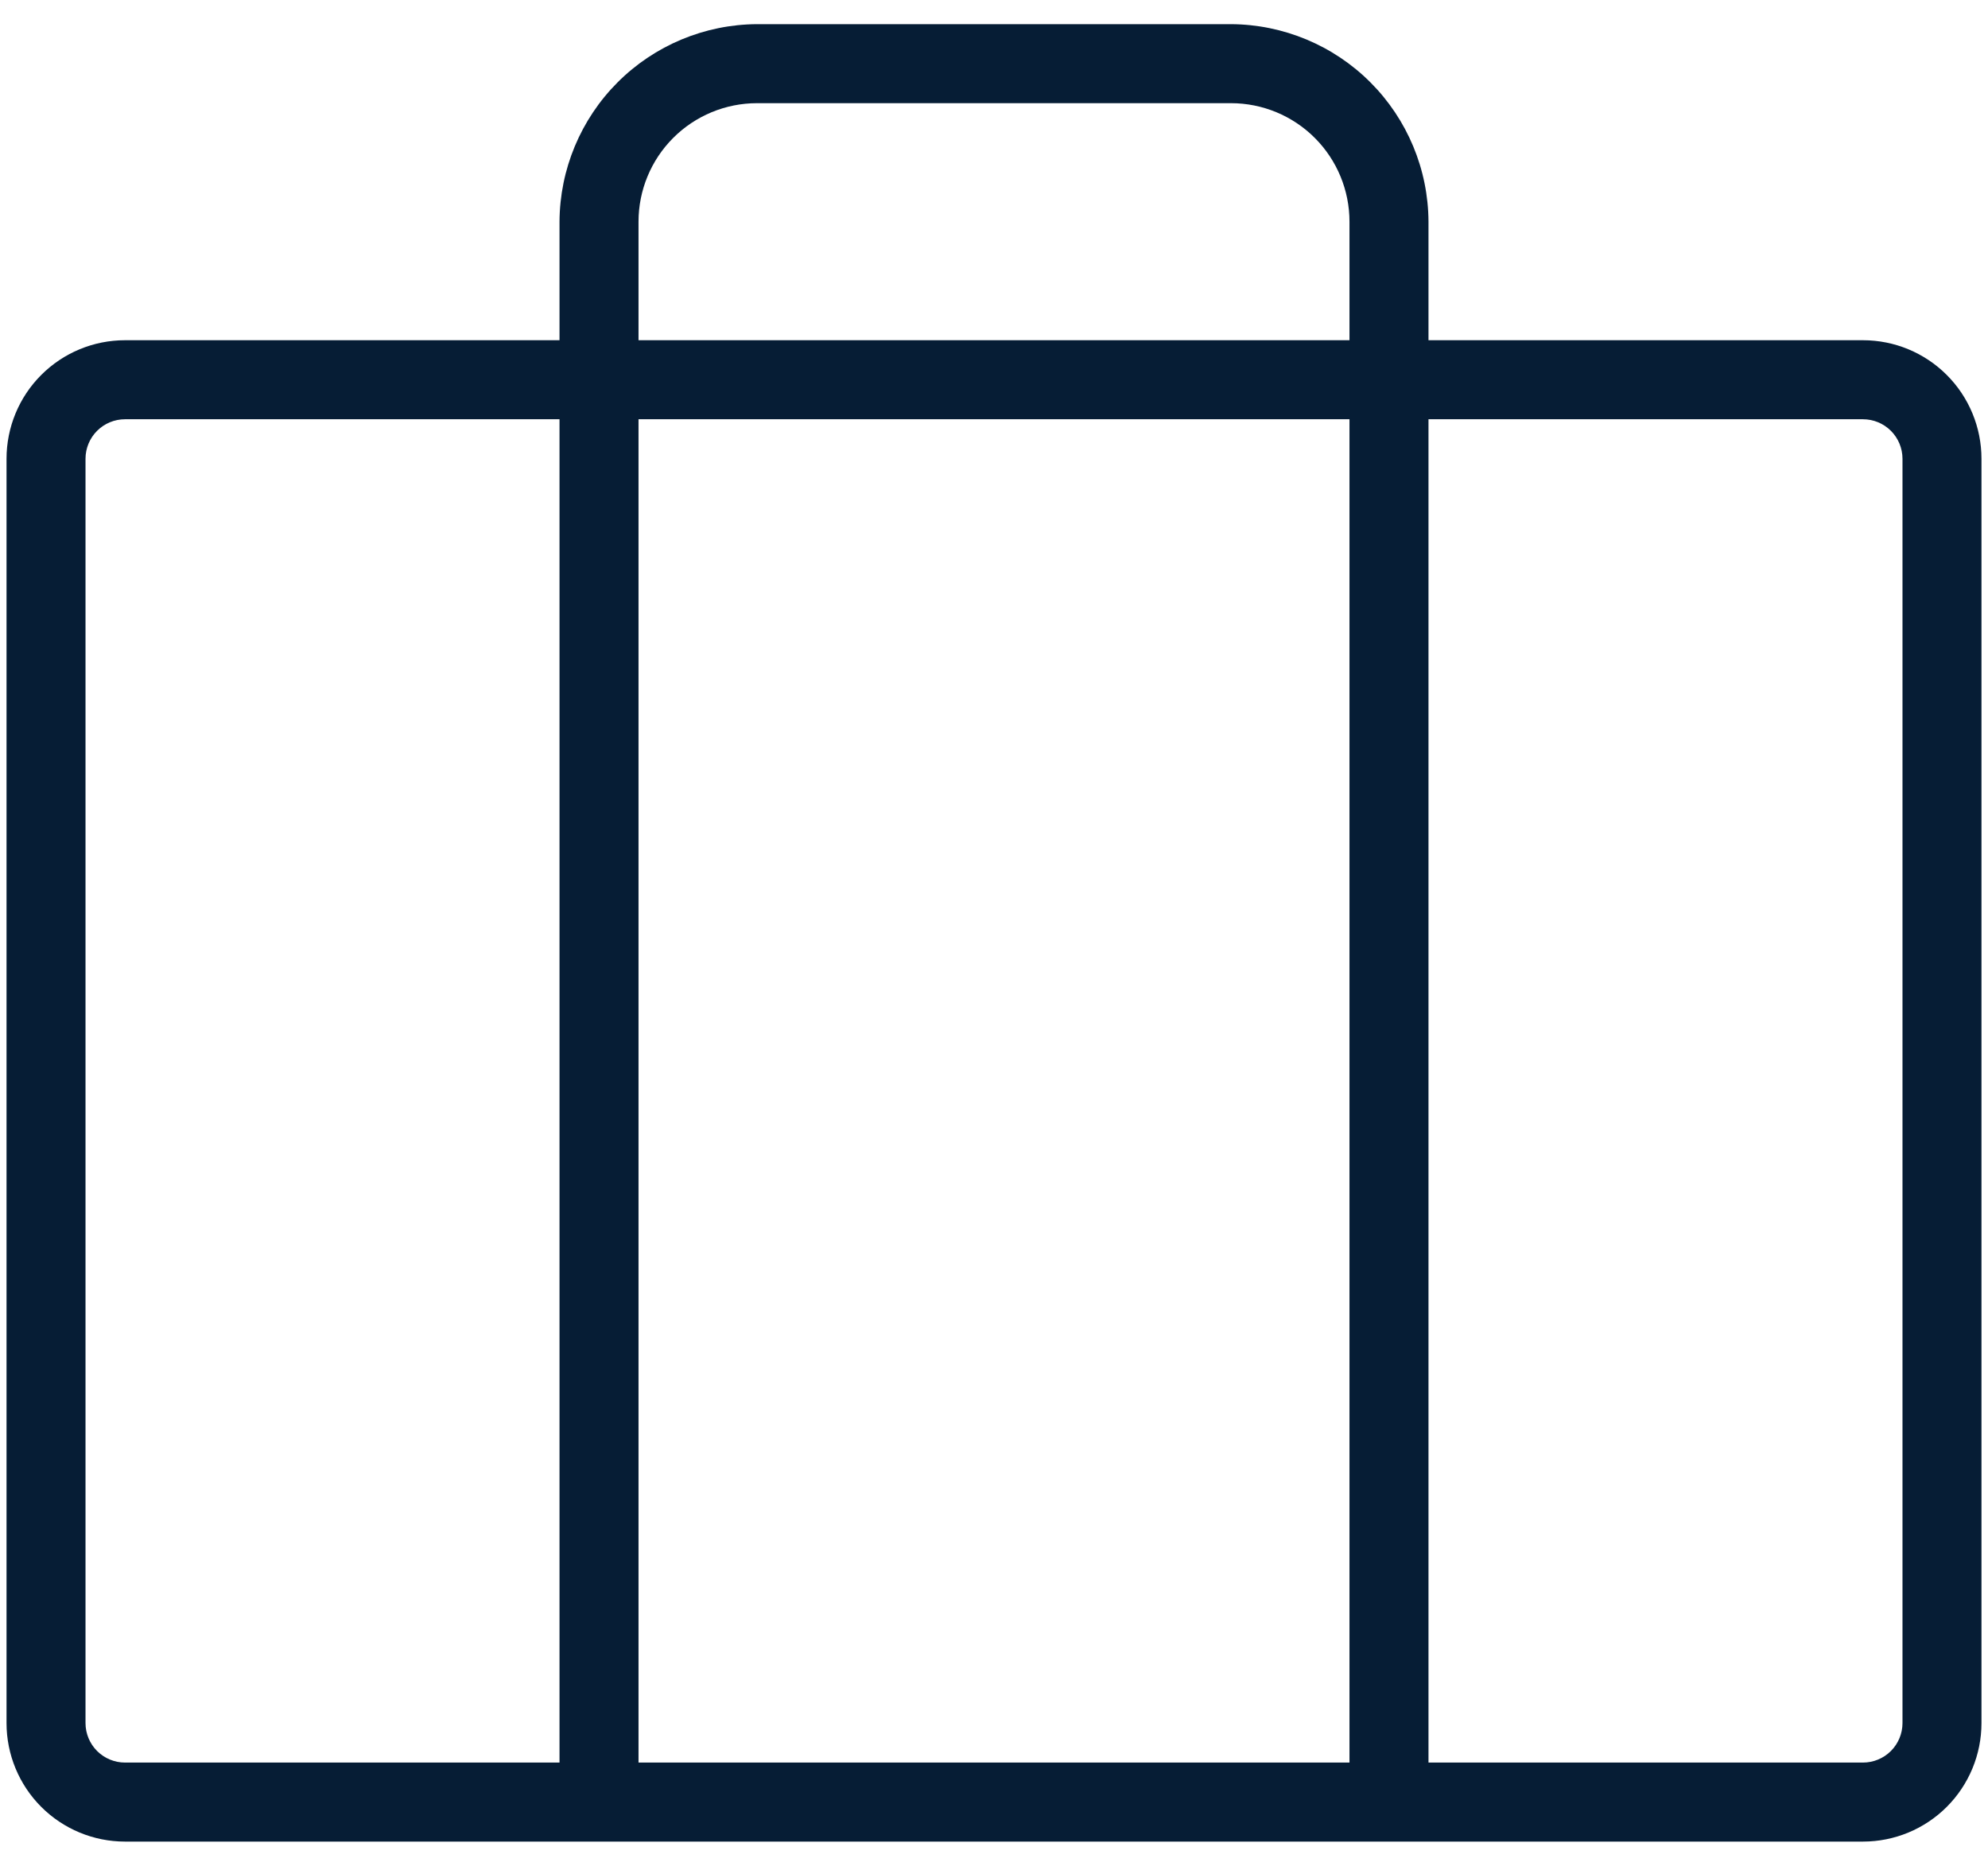 <svg width="81" height="76" viewBox="0 0 81 76" fill="none" xmlns="http://www.w3.org/2000/svg">
<path d="M75.906 13.859H58.203V9.031C58.193 6.9 57.341 4.86 55.835 3.353C54.328 1.846 52.287 0.995 50.156 0.984H30.844C28.713 0.995 26.672 1.846 25.165 3.353C23.659 4.86 22.808 6.9 22.797 9.031V13.859H5.094C3.813 13.859 2.585 14.368 1.68 15.274C0.774 16.179 0.266 17.407 0.266 18.688V70.188C0.266 71.468 0.774 72.696 1.68 73.602C2.585 74.507 3.813 75.016 5.094 75.016H75.906C77.187 75.016 78.415 74.507 79.32 73.602C80.226 72.696 80.734 71.468 80.734 70.188V18.688C80.734 17.407 80.226 16.179 79.32 15.274C78.415 14.368 77.187 13.859 75.906 13.859ZM26.016 9.031C26.016 7.751 26.524 6.523 27.43 5.617C28.335 4.712 29.563 4.203 30.844 4.203H50.156C51.437 4.203 52.665 4.712 53.57 5.617C54.476 6.523 54.984 7.751 54.984 9.031V13.859H26.016V9.031ZM54.984 17.078V71.797H26.016V17.078H54.984ZM3.484 70.188V18.688C3.484 18.261 3.654 17.851 3.956 17.549C4.258 17.248 4.667 17.078 5.094 17.078H22.797V71.797H5.094C4.667 71.797 4.258 71.627 3.956 71.326C3.654 71.024 3.484 70.614 3.484 70.188ZM77.516 70.188C77.516 70.614 77.346 71.024 77.044 71.326C76.742 71.627 76.333 71.797 75.906 71.797H58.203V17.078H75.906C76.333 17.078 76.742 17.248 77.044 17.549C77.346 17.851 77.516 18.261 77.516 18.688V70.188Z" fill="#061D35"/>
</svg>
